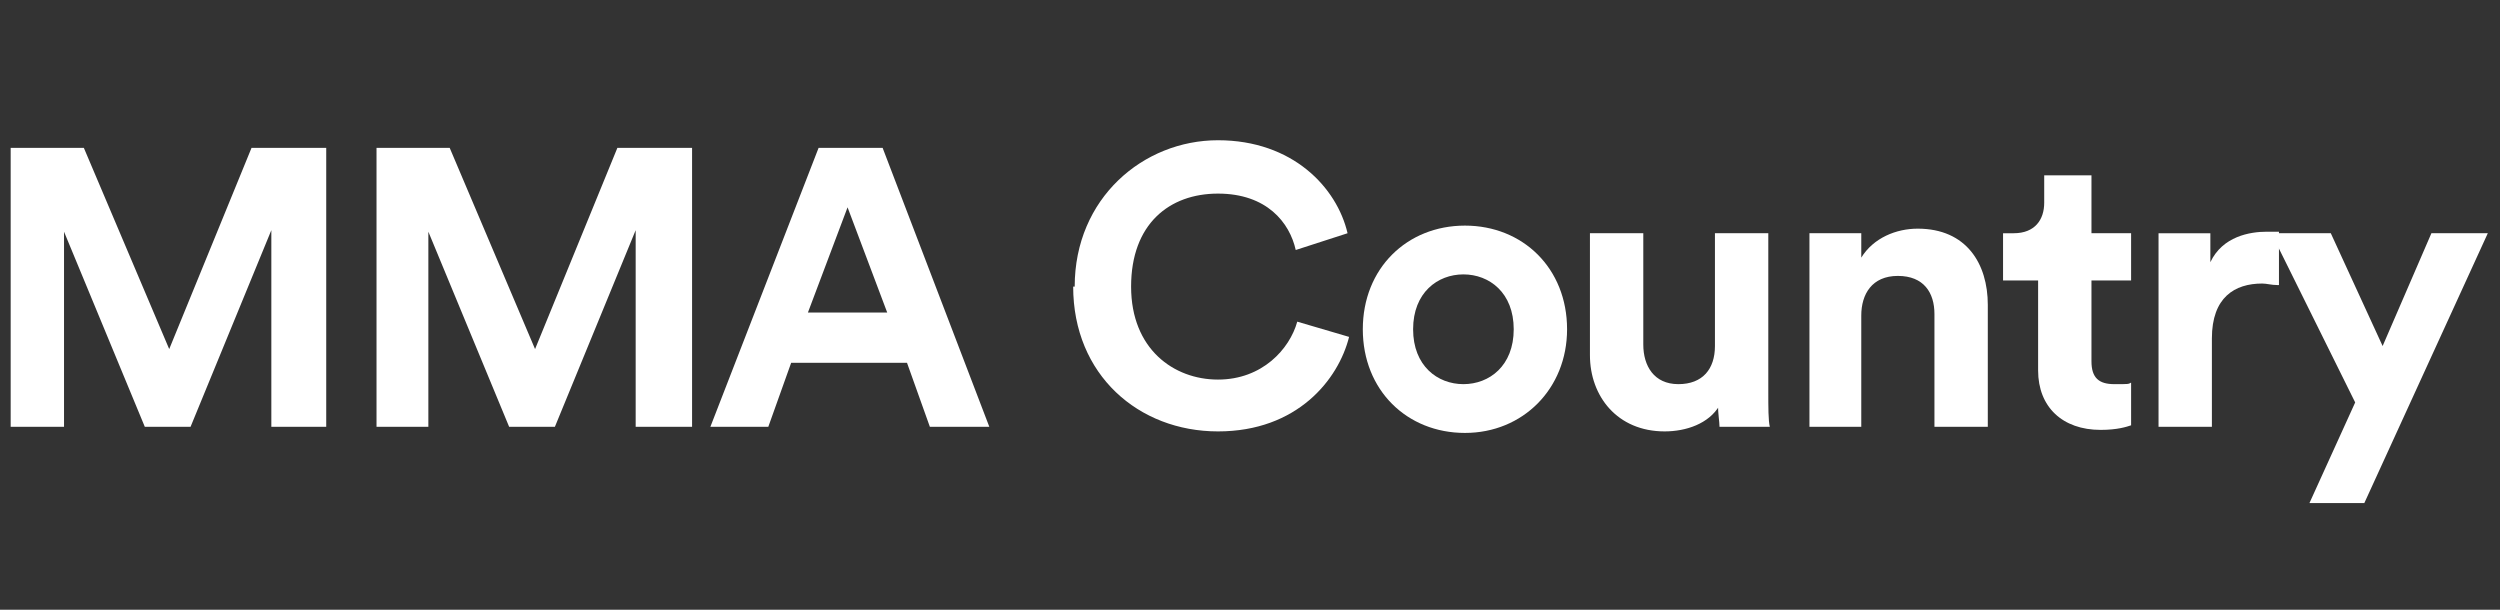 <?xml version="1.0" encoding="UTF-8"?>
<svg id="Layer_1" data-name="Layer 1" xmlns="http://www.w3.org/2000/svg" version="1.1" viewBox="0 0 164 40">
  <rect x="0" y="0" width="164" height="40" fill="#333333" stroke="none"/>
  <defs>
    <style>
      .cls-1 {
        fill: #fff;
        stroke-width: 0px;
      }
    </style>
  </defs>
  <path class="cls-1" d="M17.8,28v-12.9l-5.3,12.9h-3l-5.3-12.8v12.8H.7V9.7h4.8l5.6,13.2,5.4-13.2h4.9v18.3h-3.6Z"/>
  <path class="cls-1" d="M41.7,28v-12.9l-5.3,12.9h-3l-5.3-12.8v12.8h-3.4V9.7h4.8l5.6,13.2,5.4-13.2h4.9v18.3h-3.6Z"/>
  <path class="cls-1" d="M59.4,23.8h-7.5l-1.5,4.2h-3.8l7.1-18.3h4.2l7,18.3h-3.9l-1.5-4.2ZM53.1,20.5h5.1l-2.6-6.9-2.6,6.9Z"/>
  <path class="cls-1" d="M70.5,18.8c0-5.8,4.5-9.6,9.4-9.6s7.8,3.1,8.5,6.1l-3.4,1.1c-.4-1.8-1.9-3.7-5.1-3.7s-5.7,2-5.7,6.1,2.8,6.1,5.7,6.1,4.7-2,5.2-3.8l3.4,1c-.7,2.8-3.4,6.2-8.6,6.2s-9.5-3.7-9.5-9.5Z"/>
  <path class="cls-1" d="M102.8,21.6c0,3.9-2.9,6.8-6.7,6.8s-6.7-2.8-6.7-6.8,2.9-6.8,6.7-6.8,6.7,2.8,6.7,6.8ZM99.3,21.6c0-2.4-1.6-3.6-3.3-3.6s-3.3,1.2-3.3,3.6,1.6,3.6,3.3,3.6,3.3-1.2,3.3-3.6Z"/>
  <path class="cls-1" d="M112.8,26.6c-.7,1.2-2.2,1.7-3.6,1.7-3.1,0-4.9-2.3-4.9-5v-8h3.5v7.3c0,1.4.7,2.6,2.3,2.6s2.4-1,2.4-2.5v-7.4h3.5v10.4c0,1,0,1.9.1,2.3h-3.3c0-.3-.1-.9-.1-1.4Z"/>
  <path class="cls-1" d="M122.2,28h-3.5v-12.7h3.4v1.6c.8-1.3,2.3-1.9,3.7-1.9,3.2,0,4.6,2.3,4.6,5v8h-3.5v-7.4c0-1.4-.7-2.5-2.4-2.5s-2.4,1.2-2.4,2.6v7.3Z"/>
  <path class="cls-1" d="M137.2,15.3h2.6v3.1h-2.6v5.3c0,1.1.5,1.5,1.5,1.5s.9,0,1.1-.1v2.8c-.3.1-.9.3-2,.3-2.5,0-4.1-1.5-4.1-3.9v-5.9h-2.3v-3.1h.7c1.4,0,2-.9,2-2v-1.8h3.1v3.8Z"/>
  <path class="cls-1" d="M149.4,18.7c-.4,0-.7-.1-1-.1-1.8,0-3.3.9-3.3,3.6v5.8h-3.5v-12.7h3.4v1.9c.8-1.7,2.6-2,3.7-2s.5,0,.8,0v3.5Z"/>
  <path class="cls-1" d="M151.5,33l3-6.6-5.5-11.1h3.9l3.4,7.4,3.2-7.4h3.7l-8.1,17.7h-3.7Z"/>
</svg>